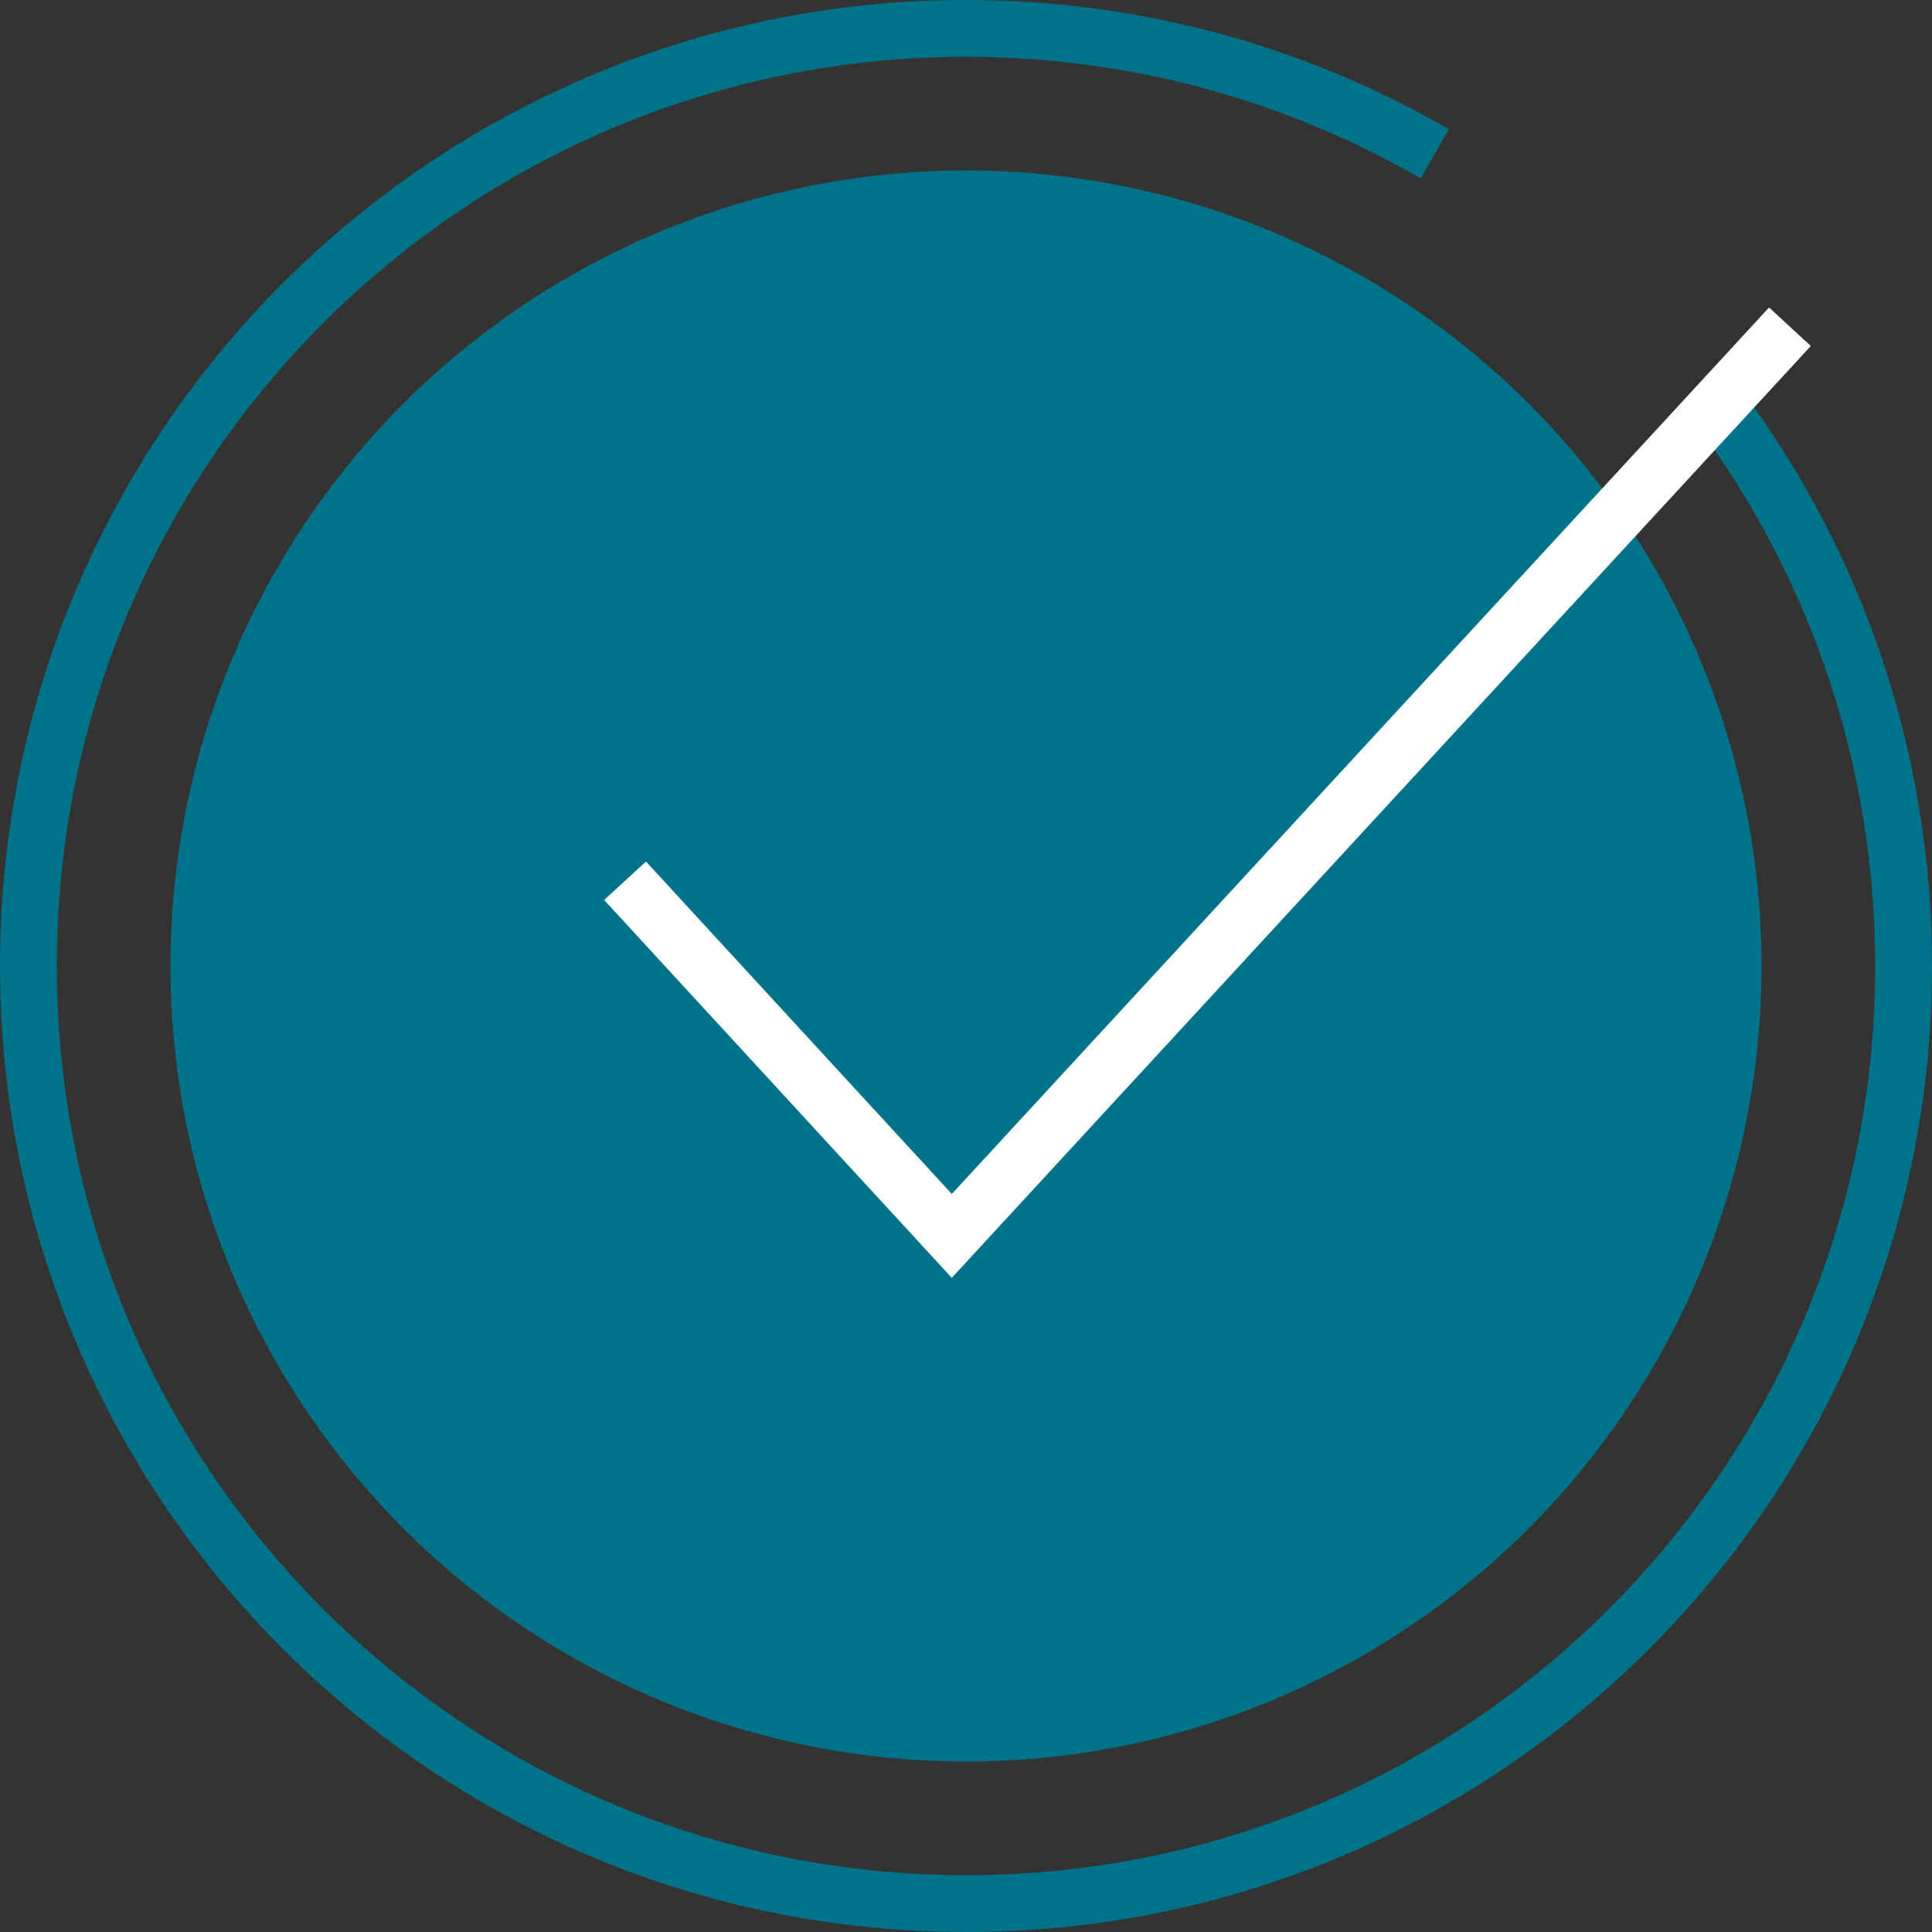 <svg width="68" height="68" viewBox="0 0 68 68" fill="none" style="display: block;" xmlns="http://www.w3.org/2000/svg">
      <rect x="0" y="0" width="68" height="68" fill="#333333" stroke="none"/>
      <path d="M50.5 5.415C45.646 2.607 40.011 1 34 1C15.775 1 1 15.775 1 34C1 52.225 15.775 67 34 67C52.225 67 67 52.225 67 34C67 26.63 64.584 19.823 60.5 14.331" stroke="#007389" stroke-width="2"></path>
      <circle cx="34" cy="34" r="28" fill="#007389"></circle>
      <path d="M22 31L33.5 43.5L63 11.5" stroke="white" stroke-width="2"></path>
    </svg>